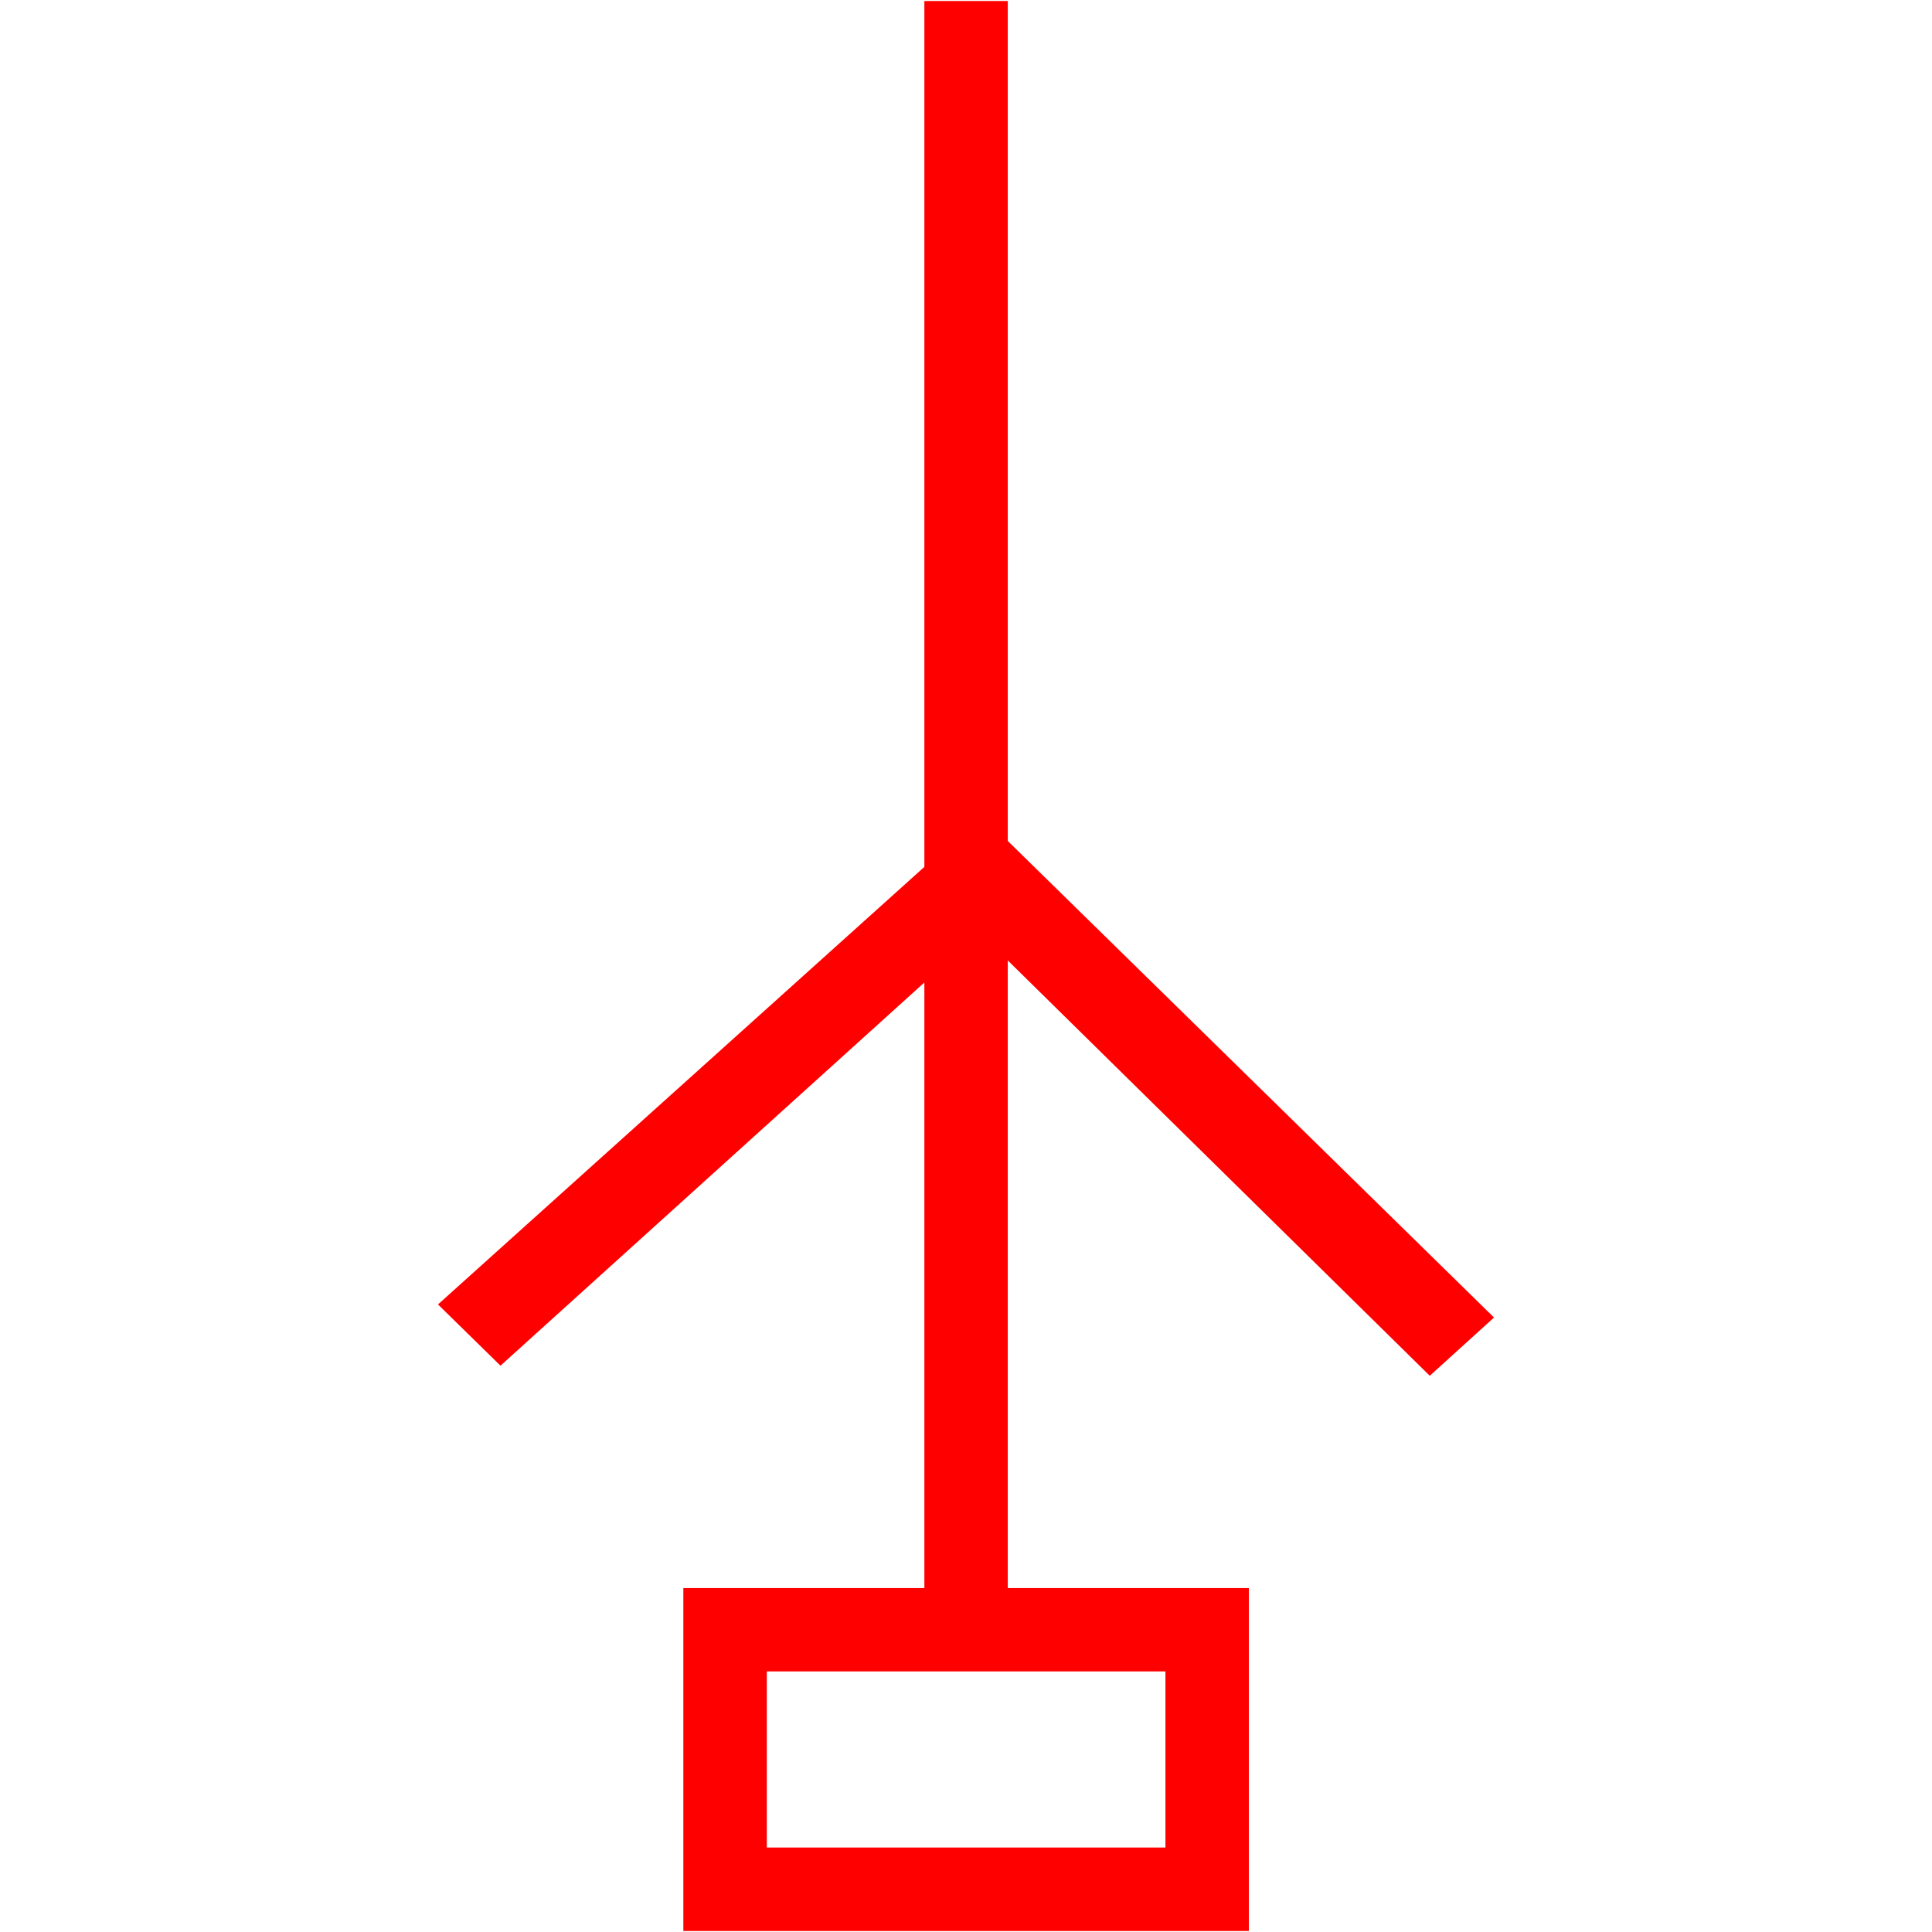 <svg id="图层_1" data-name="图层 1" xmlns="http://www.w3.org/2000/svg" viewBox="0 0 400 400"><defs><style>.cls-1{fill:red;}</style></defs><rect class="cls-1" x="191.38" y="0.21" width="17.27" height="337.2"/><polygon class="cls-1" points="296.02 284.84 202.8 193.09 103.62 282.75 90.68 270.07 203.24 168.81 309.32 272.78 296.02 284.84"/><path class="cls-1" d="M258.56,399.79H141.48v-71H258.56Zm-99.8-17.28h82.53V346.05H158.76Z"/></svg>